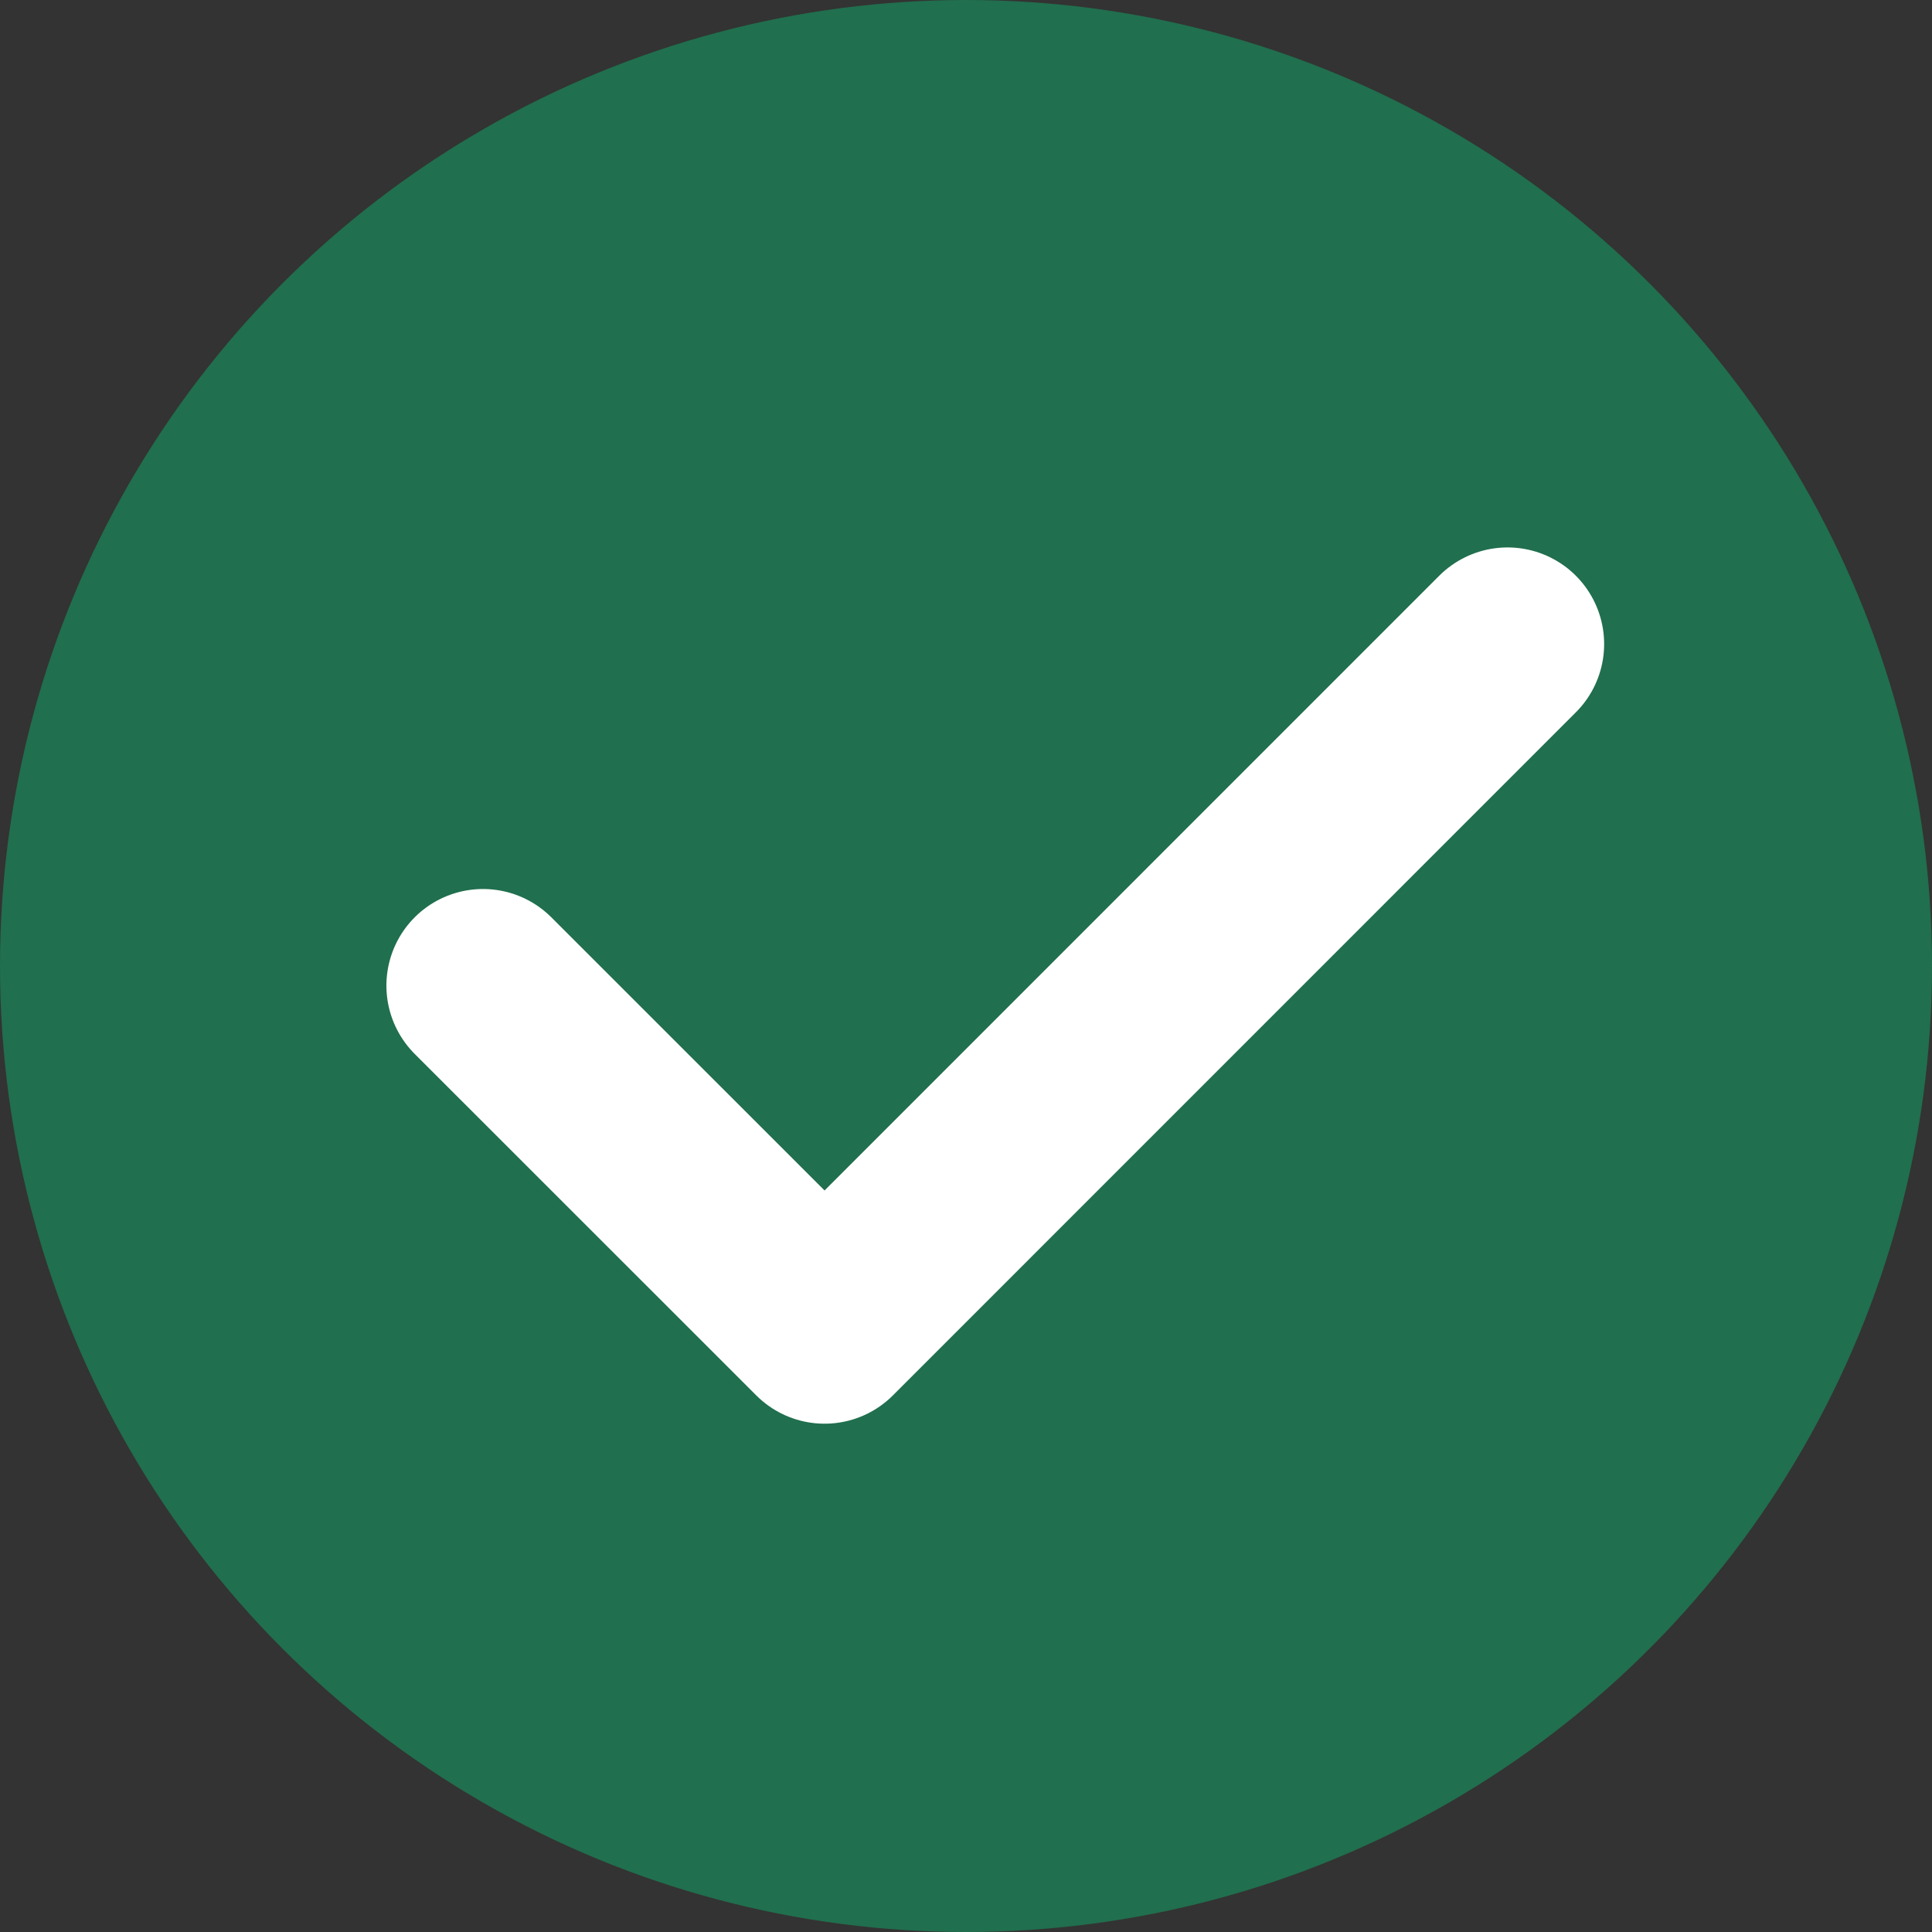 <svg width="20" height="20" viewBox="0 0 20 20" fill="none" xmlns="http://www.w3.org/2000/svg">
<rect x="0" y="0" width="20" height="20" fill="#333333" stroke="none"/>
<circle cx="10" cy="10" r="10" fill="#206F4E"/>
<path d="M5 10.203L8.536 13.738L15.606 6.667" stroke="white" stroke-width="2" stroke-linecap="round" stroke-linejoin="round"/>
</svg>

